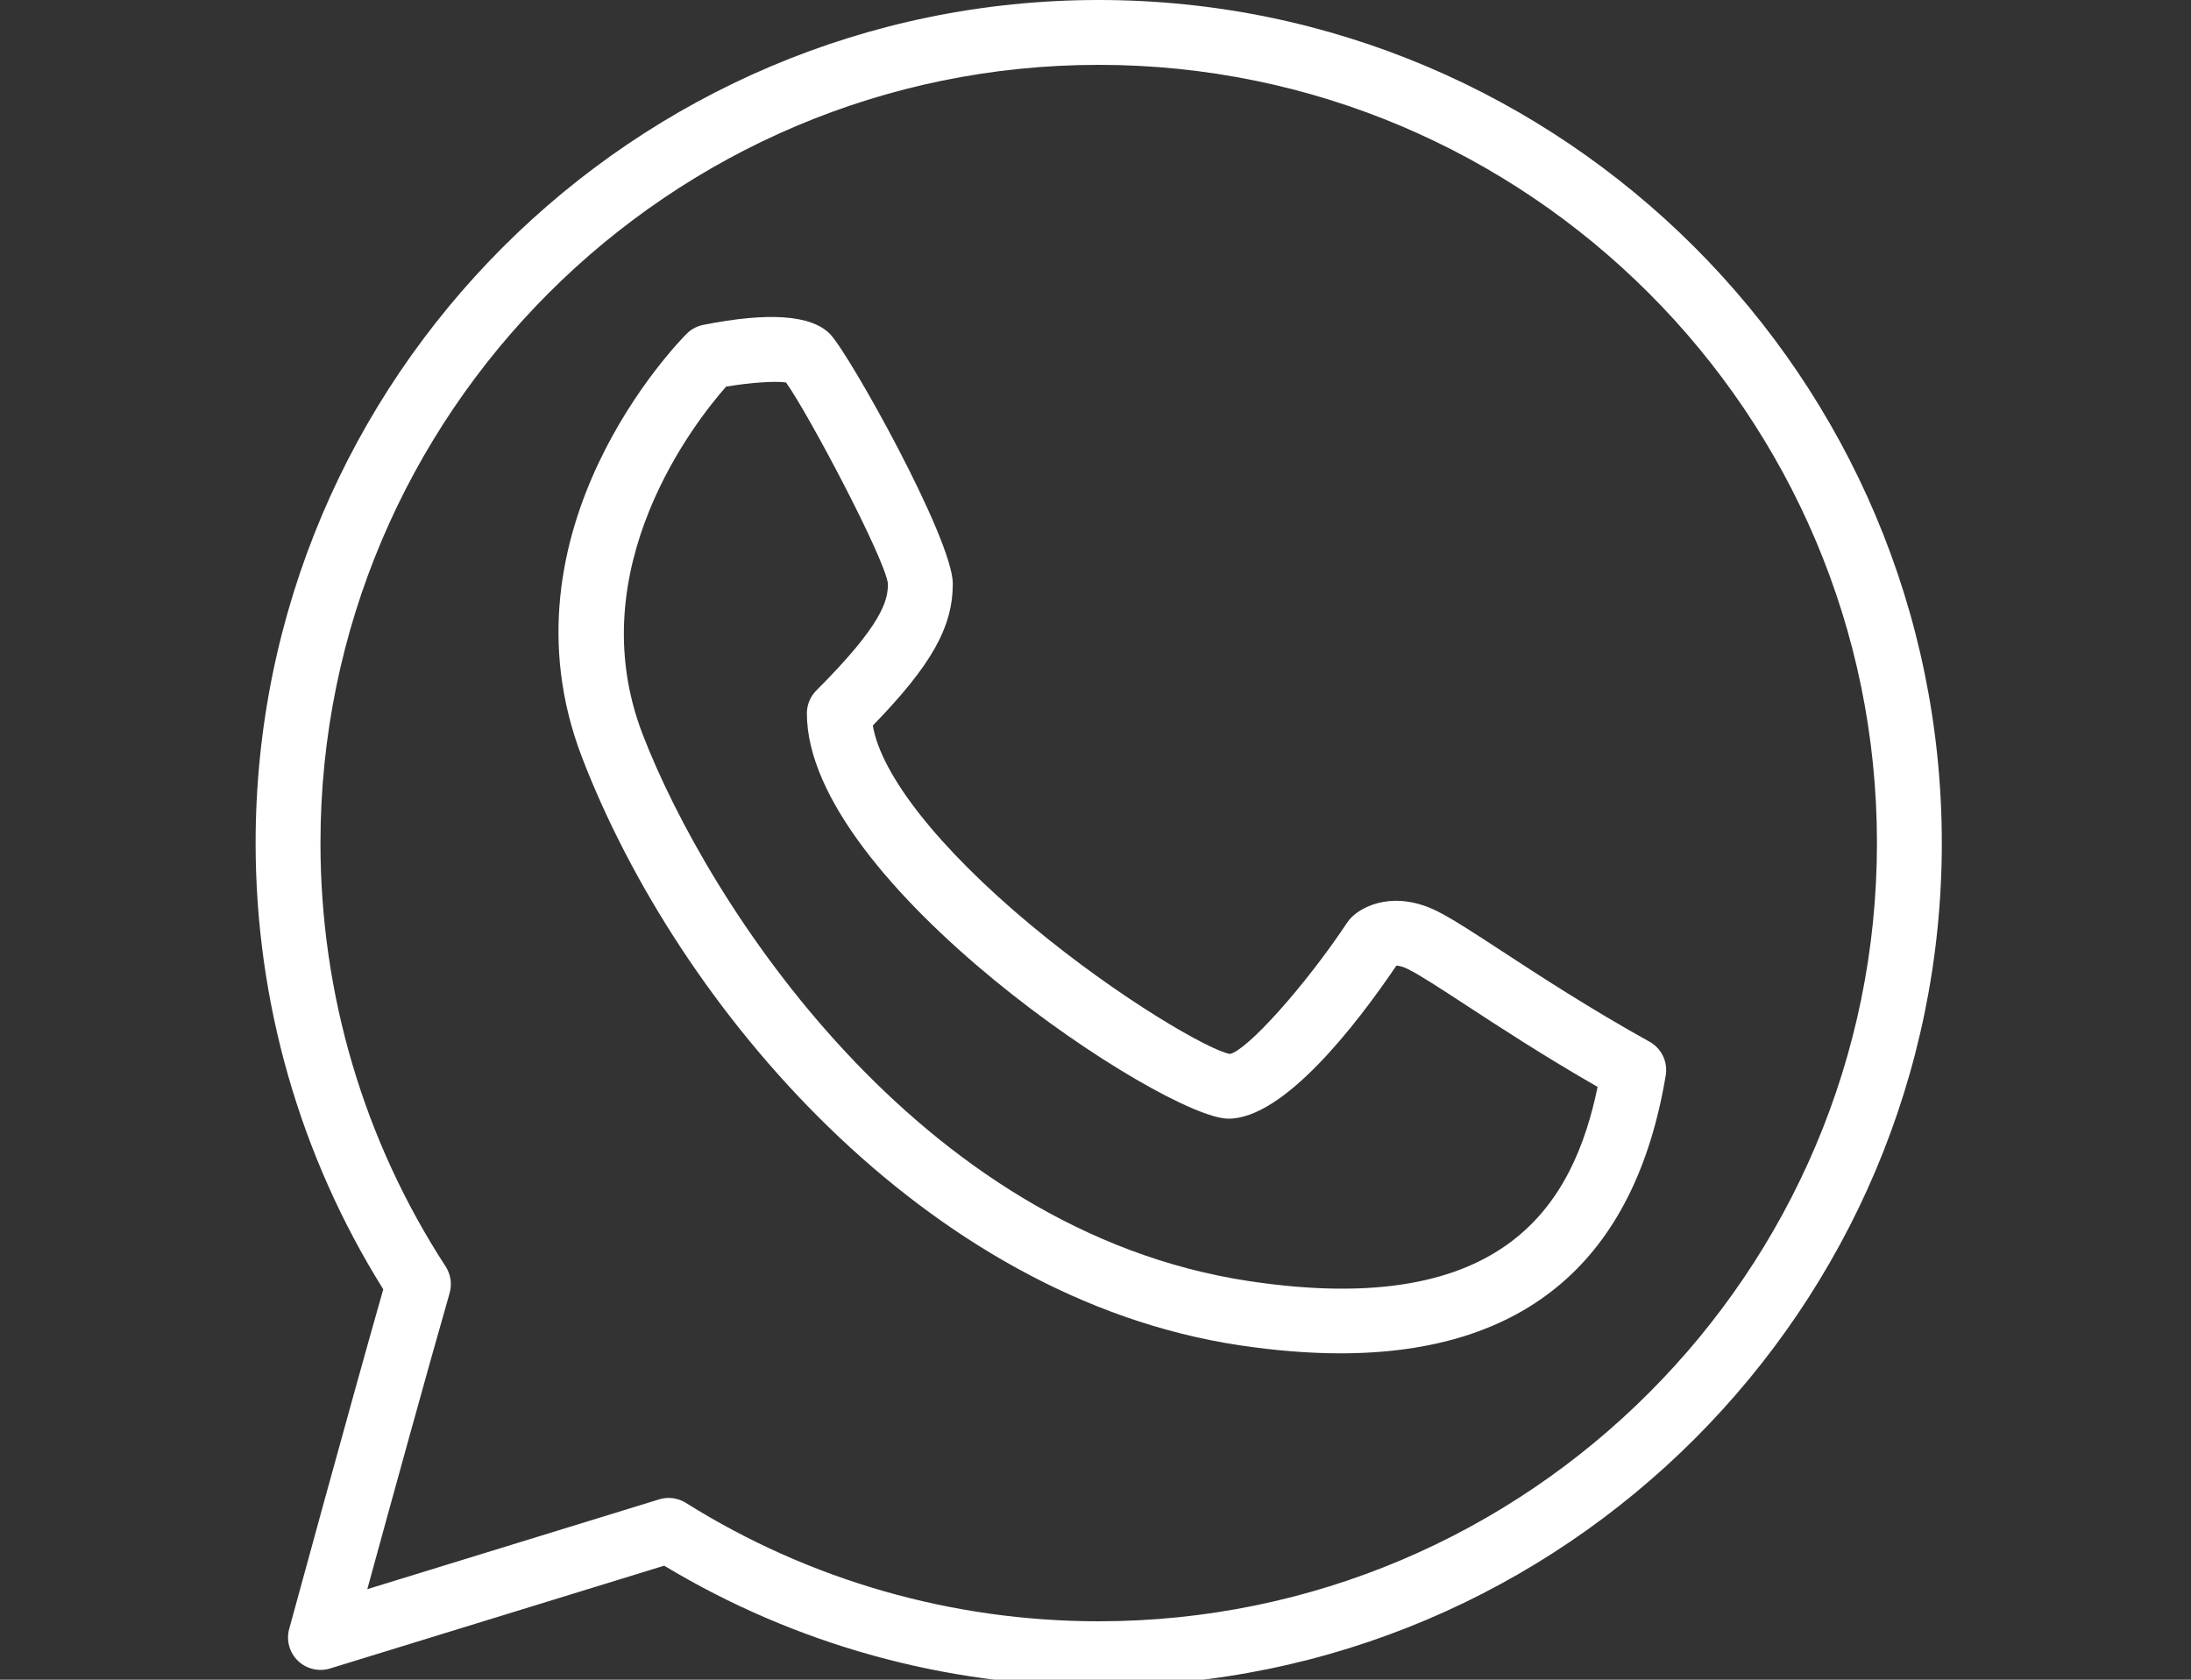 <?xml version="1.0" standalone="no"?>
<!DOCTYPE svg PUBLIC "-//W3C//DTD SVG 1.0//EN" "http://www.w3.org/TR/2001/REC-SVG-20010904/DTD/svg10.dtd">
<svg xmlns="http://www.w3.org/2000/svg" xmlns:xlink="http://www.w3.org/1999/xlink" id="body_1" width="30" height="23">

<rect width="100%" height="100%" fill="#333333" stroke="none"/>

<g transform="matrix(0.111 0 0 0.111 3.5 -0)">
	<g>
        <path d="M104 0C 46.652 0 0 46.652 0 104C 0 123.562 5.438 142.555 15.746 159.047C 11.641 173.442 4.219 200.664 4.141 200.949C 3.758 202.356 4.168 203.859 5.219 204.875C 6.27 205.887 7.789 206.246 9.176 205.824L9.176 205.824L50.398 193.141C 66.547 202.867 85.039 208 104 208C 161.347 208 208 161.348 208 104C 208 46.652 161.347 0 104 0zM104 200C 85.925 200 68.316 194.949 53.074 185.394C 52.429 184.992 51.691 184.785 50.949 184.785C 50.555 184.785 50.156 184.844 49.773 184.961L49.773 184.961L13.777 196.039C 16.422 186.387 21.172 169.121 23.93 159.52C 24.25 158.406 24.07 157.207 23.442 156.234C 13.34 140.692 8 122.629 8 104C 8 51.066 51.066 8 104 8C 156.934 8 200 51.066 200 104C 200 156.934 156.934 200 104 200z" stroke="none" fill="#FFFFFF" fill-rule="nonzero" />
        <path d="M171.941 128.504C 164.558 124.402 158.269 120.293 153.679 117.293C 150.175 115.004 147.644 113.352 145.789 112.422C 140.601 109.832 136.668 111.664 135.172 113.172C 134.984 113.359 134.816 113.562 134.672 113.781C 129.285 121.863 122.246 129.598 120.188 130.012C 117.808 129.641 106.668 123.308 95.594 114.086C 84.289 104.664 77.18 95.644 76.133 89.504C 83.387 82.039 86 77.344 86 72C 86 66.492 73.152 43.496 70.828 41.172C 68.496 38.844 63.246 38.48 55.215 40.078C 54.441 40.234 53.73 40.613 53.172 41.172C 52.199 42.144 29.457 65.332 40.266 93.438C 52.129 124.281 82.582 160.133 121.406 165.957C 125.816 166.617 129.953 166.945 133.828 166.945C 156.668 166.945 170.148 155.453 173.945 132.656C 174.223 130.988 173.422 129.324 171.941 128.504zM122.594 158.043C 81.539 151.887 55.675 111.211 47.734 90.562C 39.855 70.082 54.387 51.824 58.035 47.695C 61.004 47.192 64.125 46.98 65.43 47.184C 68.152 50.973 77.586 68.793 78 72C 78 74.102 77.316 77.024 69.172 85.172C 68.422 85.922 68 86.938 68 88C 68 108.945 112.175 138 120 138C 126.805 138 135.675 126.562 140.726 119.113C 141.019 119.125 141.512 119.226 142.211 119.578C 143.652 120.301 146.148 121.93 149.305 123.992C 153.473 126.715 159.008 130.332 165.543 134.078C 162.574 148.359 154.281 162.805 122.594 158.043z" stroke="none" fill="#FFFFFF" fill-rule="nonzero" />
	</g>
</g>
</svg>